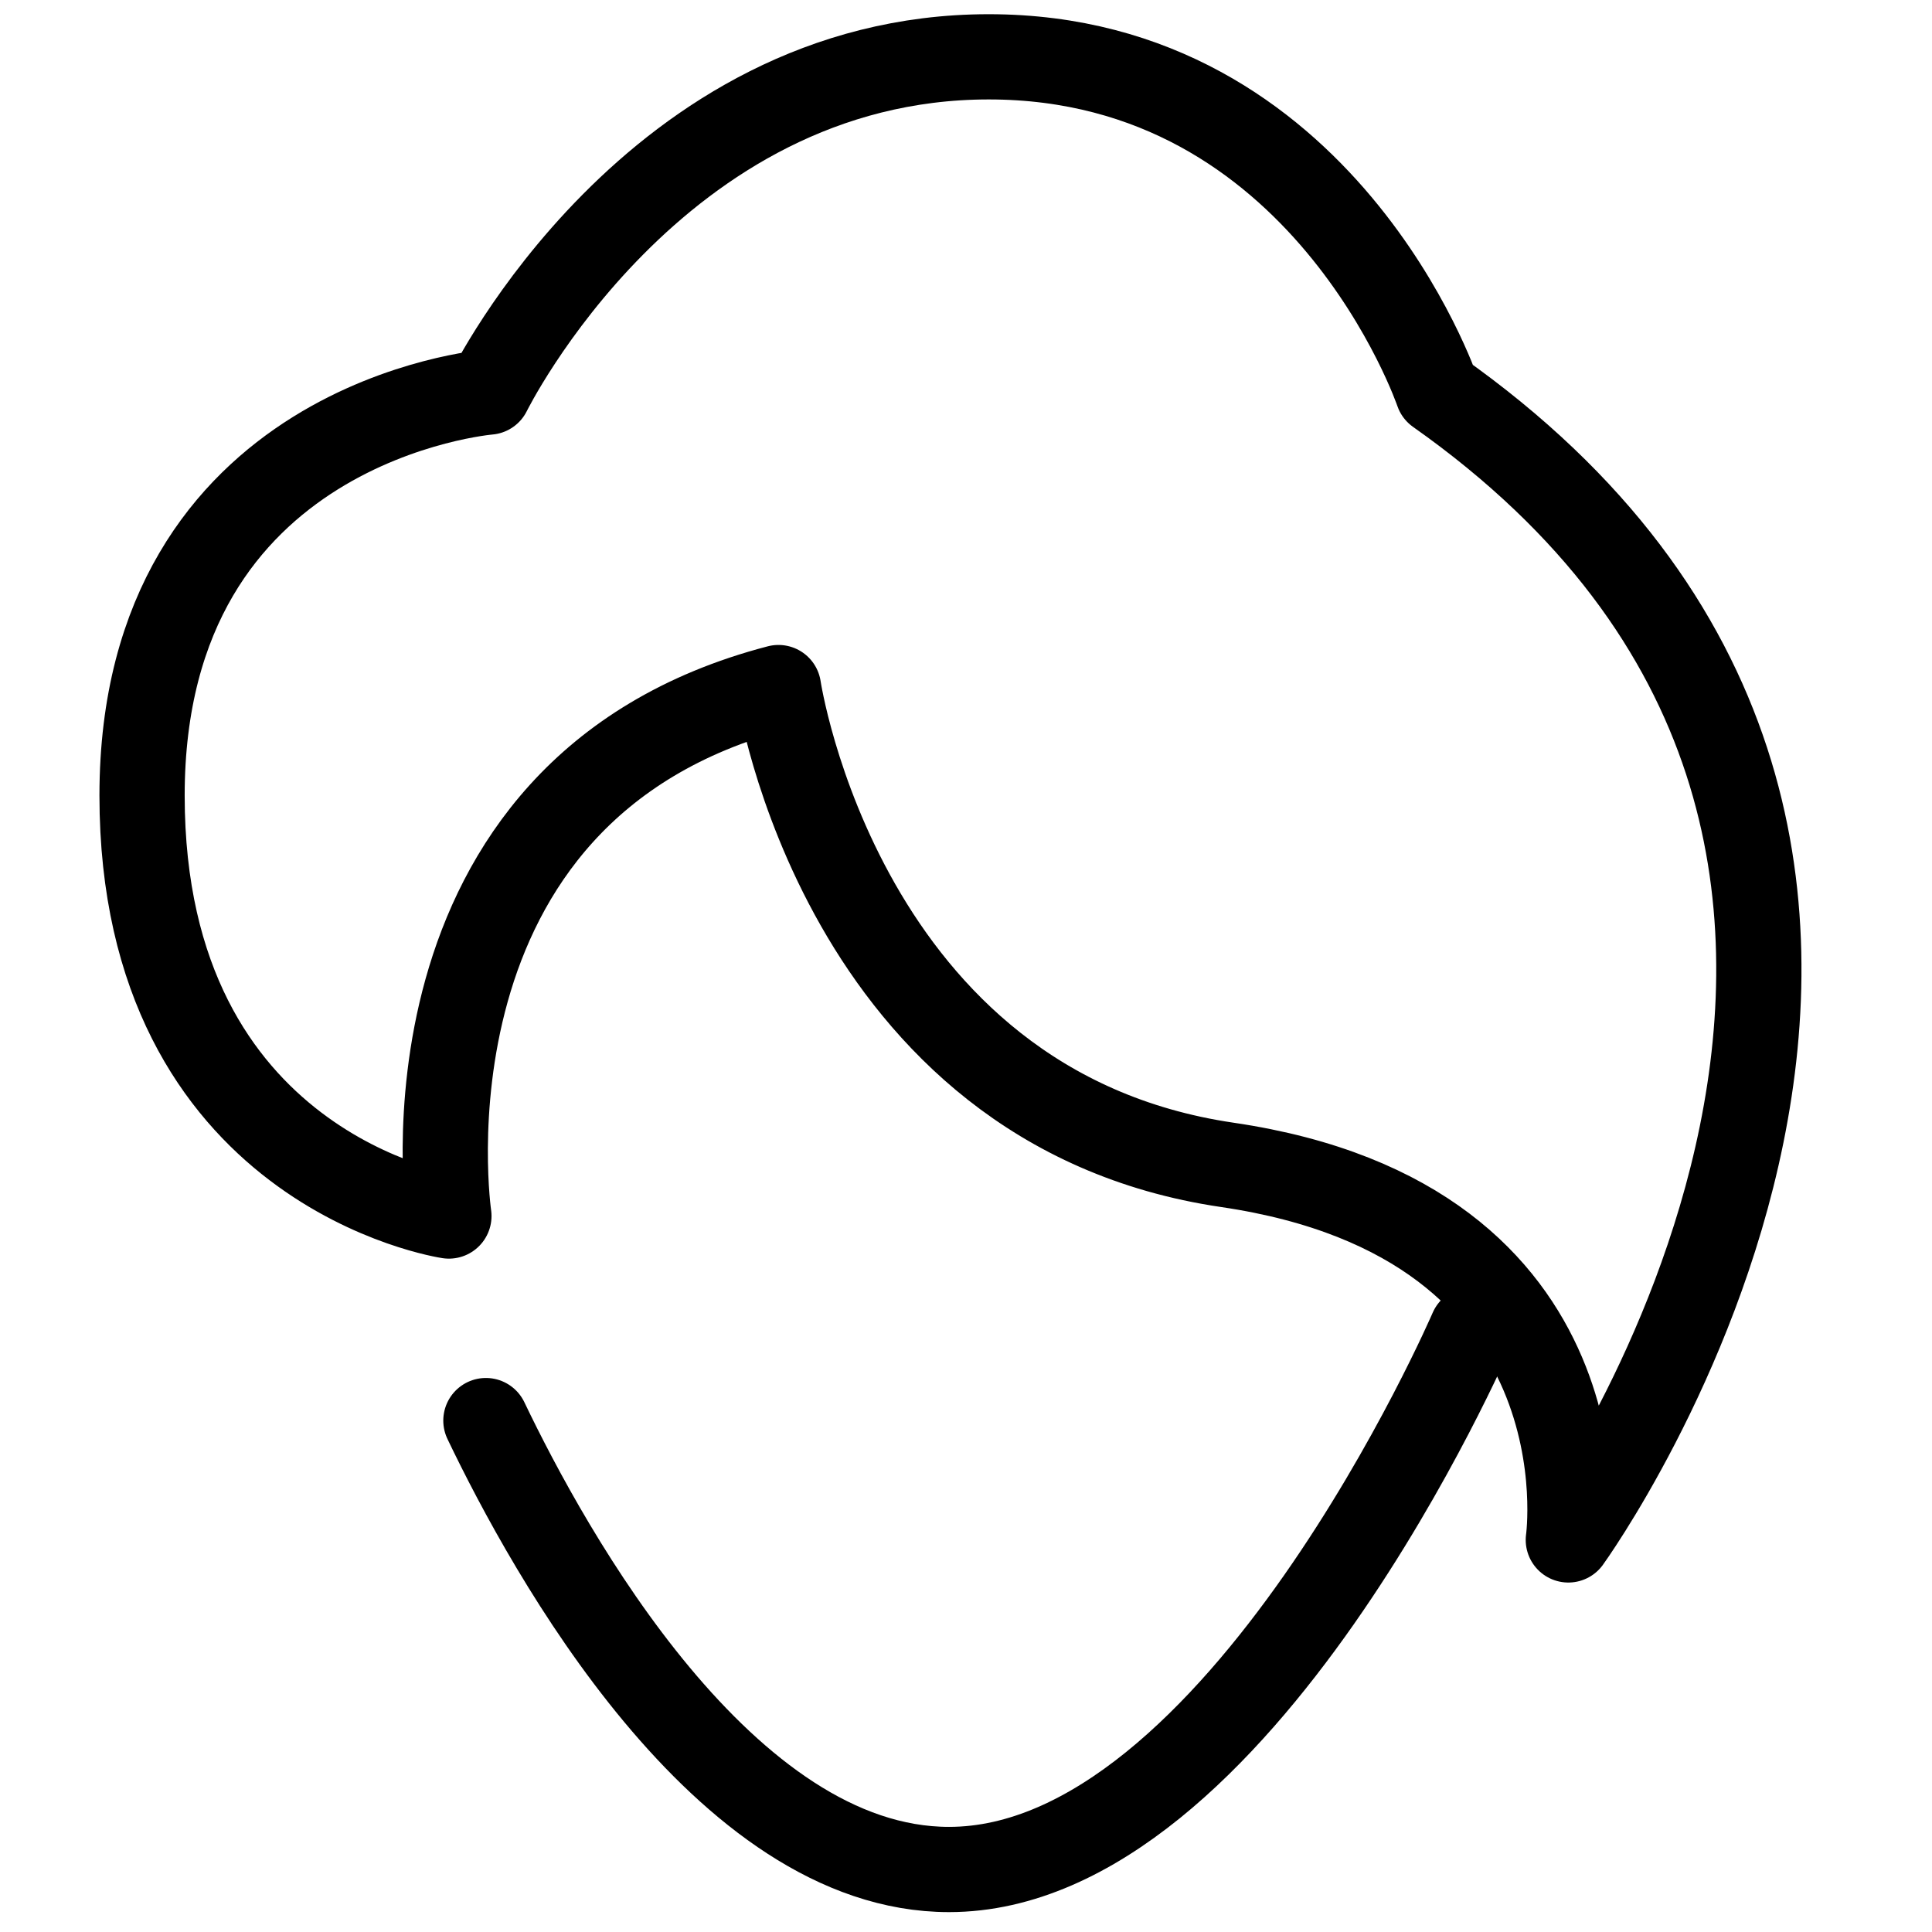 <svg width="24" height="24" viewBox="0 0 31 34" fill="none" xmlns="http://www.w3.org/2000/svg">
<path d="M12.2 12.1C12.2 12.1 13.3 19.5 20.1 20.5C26.9 21.5 26.1 27.1 26.1 27.1C26.1 27.1 35 14.8 23.8 6.9C23.8 6.9 21.8 1 15.9 1C10 1 7.1 6.9 7.1 6.9C7.1 6.9 1 7.4 1 14C1 20.6 6.4 21.4 6.4 21.4C6.4 21.4 5.3 13.9 12.2 12.1Z" stroke="black" stroke-width="1.5" stroke-miterlimit="10" stroke-linecap="round" stroke-linejoin="round"/>
<path d="M24.401 23.4C24.401 23.4 20.301 32.9 15.201 32.9C11.244 32.9 8.164 27.325 7.051 25" stroke="black" stroke-width="1.5" stroke-miterlimit="10" stroke-linecap="round" stroke-linejoin="round"/>
</svg>
